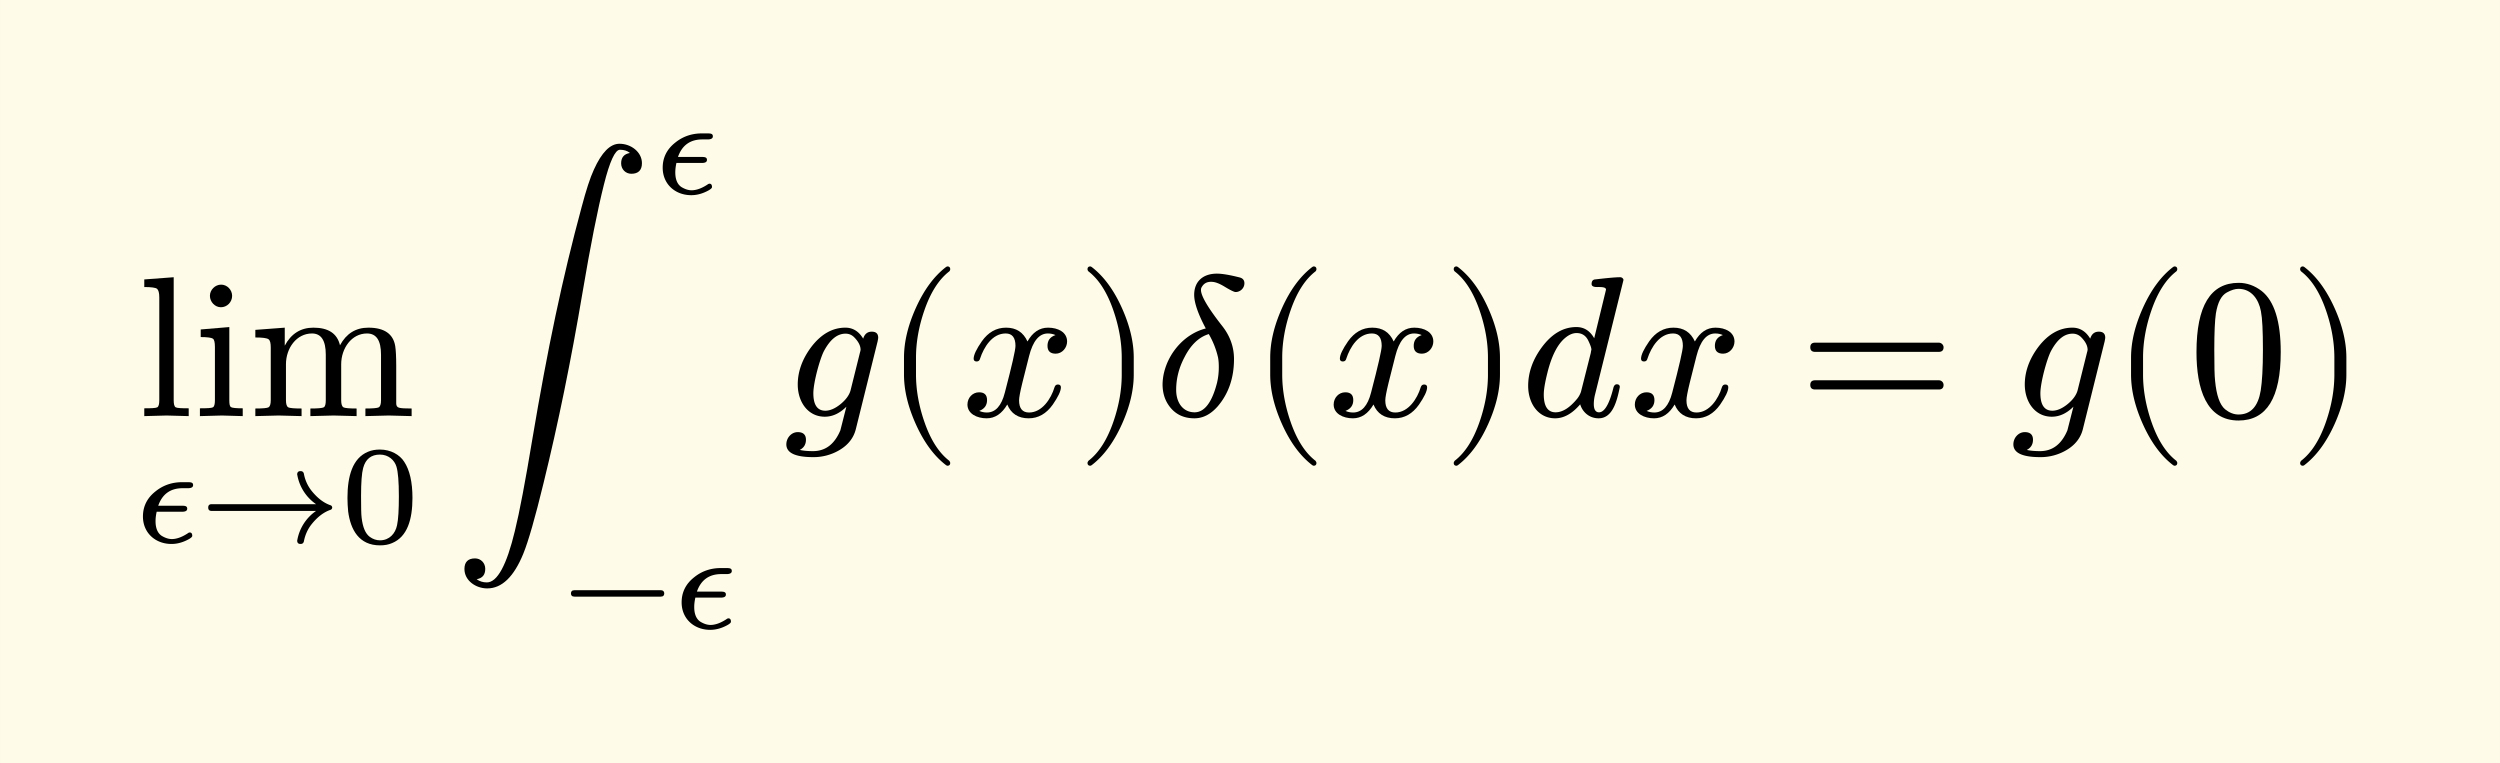 <svg xmlns="http://www.w3.org/2000/svg" xmlns:xlink="http://www.w3.org/1999/xlink" width="249.85" height="76.281" class="typst-doc" viewBox="0 0 187.388 57.211"><rect x="0" y="0" width="187.388" height="57.211" fill="#808080" stroke="none"/><path fill="#fefce8" d="M0 0v57.21h187.388V0Z" class="typst-shape"/><g class="typst-group"><g class="typst-group"><g class="typst-text" transform="matrix(1 0 0 -1 10.319 31.19)"><use xlink:href="#a"/><use xlink:href="#b" x="4.17"/><use xlink:href="#c" x="8.34"/></g><use xlink:href="#d" class="typst-text" transform="matrix(1 0 0 -1 10 40.668)"/><use xlink:href="#e" class="typst-text" transform="matrix(1 0 0 -1 14.998 40.668)"/><use xlink:href="#f" class="typst-text" transform="matrix(1 0 0 -1 25.498 40.668)"/><use xlink:href="#g" class="typst-text" transform="matrix(1 0 0 -1 33.972 31.19)"/><use xlink:href="#d" class="typst-text" transform="matrix(1 0 0 -1 48.958 14.525)"/><use xlink:href="#h" class="typst-text" transform="matrix(1 0 0 -1 42.208 47.105)"/><use xlink:href="#d" class="typst-text" transform="matrix(1 0 0 -1 50.377 47.105)"/><use xlink:href="#i" class="typst-text" transform="matrix(1 0 0 -1 58.715 31.19)"/><use xlink:href="#j" class="typst-text" transform="matrix(1 0 0 -1 66.244 31.19)"/><use xlink:href="#k" class="typst-text" transform="matrix(1 0 0 -1 72.08 31.19)"/><use xlink:href="#l" class="typst-text" transform="matrix(1 0 0 -1 80.66 31.19)"/><use xlink:href="#m" class="typst-text" transform="matrix(1 0 0 -1 86.495 31.19)"/><use xlink:href="#j" class="typst-text" transform="matrix(1 0 0 -1 93.694 31.19)"/><use xlink:href="#k" class="typst-text" transform="matrix(1 0 0 -1 99.53 31.19)"/><use xlink:href="#l" class="typst-text" transform="matrix(1 0 0 -1 108.11 31.19)"/><use xlink:href="#n" class="typst-text" transform="matrix(1 0 0 -1 113.944 31.19)"/><use xlink:href="#k" class="typst-text" transform="matrix(1 0 0 -1 122.104 31.19)"/><use xlink:href="#o" class="typst-text" transform="matrix(1 0 0 -1 134.851 31.19)"/><use xlink:href="#i" class="typst-text" transform="matrix(1 0 0 -1 150.688 31.19)"/><use xlink:href="#j" class="typst-text" transform="matrix(1 0 0 -1 158.218 31.19)"/><use xlink:href="#p" class="typst-text" transform="matrix(1 0 0 -1 164.053 31.19)"/><use xlink:href="#l" class="typst-text" transform="matrix(1 0 0 -1 171.553 31.19)"/></g></g><defs><symbol id="a" overflow="visible"><path d="M2.16.045 3.825 0v.585c-.54 0-.87.015-.975.075s-.15.24-.15.525v9.225l-2.205-.165v-.57c.525 0 .855-.045.96-.135s.165-.3.165-.645v-7.71C1.62.9 1.575.72 1.47.66S1.035.585.495.585V0Z"/></symbol><symbol id="b" overflow="visible"><path d="M2.91 9.015c0 .45-.375.84-.825.84s-.84-.39-.84-.84.375-.855.825-.855c.465 0 .84.39.84.855M2.145.045 3.705 0v.585c-.495 0-.795.03-.885.09S2.7.9 2.7 1.17v5.505l-2.145-.18v-.57c.495 0 .81-.045.915-.12s.15-.285.15-.63v-3.99C1.62.9 1.575.72 1.47.66S1.035.585.495.585V0Z"/></symbol><symbol id="c" overflow="visible"><path d="M4.725 6.195c.69 0 1.035-.525 1.035-1.59v-3.42C5.76.9 5.715.72 5.61.66S5.16.57 4.605.57V0l1.74.045L8.07 0v.57q-.832 0-.99.09c-.105.06-.165.24-.165.525v2.7c0 1.2.78 2.31 1.935 2.31.705 0 1.05-.525 1.05-1.59v-3.42C9.9.9 9.84.72 9.735.66S9.285.57 8.73.57V0l1.74.045L12.195 0v.57c-.48 0-.795.015-.945.06s-.21.15-.21.33v2.805c0 .705-.03 1.2-.075 1.485-.15.915-.825 1.38-2.01 1.38-.945 0-1.65-.435-2.13-1.32-.21.885-.87 1.32-1.995 1.32-.945 0-1.665-.45-2.145-1.35v1.35L.48 6.465v-.57q.81 0 .99-.135c.12-.09.165-.285.165-.63V1.185C1.635.9 1.575.72 1.47.66Q1.312.57.48.57V0l1.74.045L3.945 0v.57c-.555 0-.9.03-1.005.09s-.165.24-.165.525v2.7c0 1.215.795 2.31 1.95 2.31"/></symbol><symbol id="d" overflow="visible"><path d="M4.095 4.526h-.441c-.766 0-1.439-.231-2.016-.704-.62-.494-.924-1.123-.924-1.869 0-1.218.924-2.058 2.142-2.058.441 0 .882.126 1.313.368.157.094.241.167.241.241q0 .252-.189.252a.25.25 0 0 1-.147-.063c-.43-.283-.83-.43-1.197-.43-.241 0-.494.083-.756.241-.304.2-.462.567-.462 1.103 0 .22.031.461.084.703h1.9c.263 0 .389.073.389.231 0 .189-.147.22-.389.22H1.86c.304.872.913 1.313 1.827 1.313h.388c.263 0 .399.074.399.231 0 .189-.136.22-.378.22"/></symbol><symbol id="e" overflow="visible"><path d="M9.786 2.457a.18.18 0 0 1 0 .336q-.755.252-1.418 1.071a2.9 2.9 0 0 0-.588 1.292c-.031.136-.115.199-.252.199-.167 0-.252-.084-.252-.263l.011-.02V5.06a3.38 3.38 0 0 1 1.407-2.184H.861q-.252 0-.252-.252t.252-.252h7.833A3.38 3.38 0 0 1 7.287.189v-.01l-.01-.021c0-.179.083-.263.252-.263.136 0 .22.063.252.2.094.493.294.924.587 1.291q.662.819 1.418 1.071"/></symbol><symbol id="f" overflow="visible"><path d="M5.418 3.35c0 1.186-.21 2.089-.62 2.709-.335.524-1.007.913-1.816.913-.336 0-.64-.053-.903-.168C.924 6.321.546 4.977.546 3.349c0-.357.021-.693.052-1.018C.778.956 1.418-.21 2.983-.21c.336 0 .64.052.903.168C5.04.431 5.418 1.743 5.418 3.349M4.221 5.68c.115-.388.178-1.112.178-2.194 0-1.029-.042-1.754-.136-2.184C4.137.682 3.696.168 2.982.168c-.263 0-.525.084-.767.262-.325.242-.524.715-.608 1.439-.032.241-.042.777-.042 1.617 0 1.019.052 1.722.157 2.1q.268 1.008 1.26 1.008c.63 0 1.092-.41 1.239-.913"/></symbol><symbol id="g" overflow="visible"><path d="M12.465 20.415c-.705 0-1.335-.645-1.92-1.935-.285-.615-.585-1.545-.915-2.79C8.175 10.32 7.08 5.085 5.925-1.755 5.4-4.92 4.965-7.215 4.62-8.61c-.615-2.565-1.32-3.855-2.1-3.855-.285 0-.54.075-.765.24.435.075.645.33.645.78 0 .435-.33.78-.765.78-.525 0-.795-.27-.795-.795 0-.87.855-1.455 1.71-1.455 1.095 0 1.995.87 2.7 2.595.375.915.885 2.685 1.515 5.28C7.86-.585 8.835 4.185 9.69 9.255c.6 3.555 1.14 6.255 1.605 8.1.435 1.74.84 2.61 1.2 2.61.3 0 .555-.075.75-.24-.435-.075-.66-.33-.66-.78 0-.435.33-.78.765-.78.525 0 .795.27.795.795 0 .825-.81 1.455-1.68 1.455"/></symbol><symbol id="h" overflow="visible"><path d="M7.308 2.867H.861c-.21 0-.273-.106-.273-.242 0-.137.063-.242.273-.242h6.447c.21 0 .273.105.273.242 0 .126-.063.241-.273.241"/></symbol><symbol id="i" overflow="visible"><path d="M.225-2.115c0-.645.675-.96 2.025-.96a3.8 3.8 0 0 1 1.95.525c.66.39 1.065.915 1.23 1.56l1.635 6.585c.03.15.045.24.045.285 0 .3-.165.45-.48.45-.33 0-.54-.18-.645-.525-.33.555-.78.825-1.335.825-.96 0-1.815-.48-2.55-1.44-.675-.9-1.02-1.845-1.02-2.82 0-1.305.765-2.415 2.025-2.415.585 0 1.125.255 1.62.75l-.45-1.77C3.84-2.1 3.165-2.625 2.22-2.625q-.585 0-.99.09c.315.165.465.42.465.765 0 .375-.21.57-.615.57-.48 0-.855-.435-.855-.915M5.34 5.88c.3-.315.45-.615.45-.915a1.3 1.3 0 0 0-.045-.195L5.04 1.935C4.95 1.59 4.695 1.23 4.29.9S3.495.405 3.15.405q-.9 0-.9 1.305c0 .825.51 2.655.81 3.195.465.855.99 1.275 1.605 1.275.27 0 .495-.105.675-.3"/></symbol><symbol id="j" overflow="visible"><path d="M4.77-3.72c.135 0 .21.075.21.21 0 .045-.03.105-.075.165-.78.6-1.41 1.59-1.875 2.955-.405 1.185-.615 2.355-.615 3.51v1.26c0 1.155.21 2.325.615 3.51.465 1.365 1.095 2.355 1.875 2.955a.24.24 0 0 1 .075.165c0 .135-.075.21-.21.21a.3.3 0 0 1-.105-.045c-.9-.69-1.65-1.71-2.265-3.075-.585-1.305-.885-2.535-.885-3.72V3.12c0-1.185.3-2.415.885-3.72.615-1.365 1.365-2.385 2.265-3.075a.3.3 0 0 1 .105-.045"/></symbol><symbol id="k" overflow="visible"><path d="M7.905 5.595c0 .69-.675 1.035-1.425 1.035-.645 0-1.155-.345-1.545-1.035-.315.69-.84 1.035-1.605 1.035-.735 0-1.335-.345-1.815-1.02C1.11 5.025.9 4.59.9 4.305c0-.135.075-.21.225-.21.135 0 .225.075.255.21.285.87.915 1.89 1.92 1.89.495 0 .735-.315.735-.93 0-.315-.27-1.485-.795-3.495C2.985.765 2.535.27 1.89.27c-.21 0-.405.045-.57.12q.585.225.585.81c0 .39-.195.585-.6.585-.495 0-.87-.42-.87-.915 0-.69.705-1.035 1.44-1.035.63 0 1.14.345 1.545 1.035.285-.69.825-1.035 1.605-1.035.72 0 1.32.345 1.8 1.02.405.585.615 1.02.615 1.305 0 .135-.075.21-.225.21-.135 0-.21-.075-.255-.21C6.705 1.305 6.03.27 5.055.27c-.495 0-.75.3-.75.915 0 .195.075.615.24 1.29l.51 2.025c.285 1.125.75 1.695 1.41 1.695.21 0 .405-.045.57-.12-.405-.135-.6-.405-.6-.81 0-.39.21-.585.615-.585.48 0 .855.435.855.915"/></symbol><symbol id="l" overflow="visible"><path d="M1.17-3.675c.9.69 1.65 1.71 2.265 3.075.585 1.305.885 2.535.885 3.72v1.26c0 1.185-.3 2.415-.885 3.72-.615 1.365-1.365 2.385-2.265 3.075a.3.3 0 0 1-.105.045c-.135 0-.21-.075-.21-.21 0-.06.03-.12.075-.165.78-.6 1.41-1.59 1.875-2.955.405-1.185.615-2.355.615-3.51V3.12c0-1.155-.21-2.325-.615-3.51C2.34-1.755 1.71-2.745.93-3.345c-.045-.06-.075-.12-.075-.165 0-.135.075-.21.21-.21.015 0 .06.015.105.045"/></symbol><symbol id="m" overflow="visible"><path d="M6.78 9.96c0 .225-.12.375-.36.435-.765.195-1.335.285-1.695.285-1.065 0-1.71-.6-1.71-1.59 0-.585.285-1.425.87-2.52C2.34 6.18 1.14 4.815.765 3.3a4 4 0 0 1-.12-.915c0-.57.135-1.08.42-1.515.45-.69 1.11-1.035 1.965-1.035.63 0 1.2.285 1.725.87C5.58 1.65 6 2.85 6 4.275c0 .915-.3 1.755-.915 2.52l-.105.135c-.975 1.26-1.455 2.1-1.455 2.52 0 .09.015.165.06.225.15.27.39.405.735.39.255 0 .57-.12.945-.345.465-.285.75-.42.855-.42.33 0 .66.27.66.66M1.665 1.965c0 .855.21 1.68.645 2.49.465.9 1.065 1.47 1.8 1.695.33-.57.555-1.155.69-1.74.045-.225.06-.48.06-.735 0-.42-.045-.81-.135-1.185C4.35 1.02 3.78.285 3.045.285c-.855 0-1.38.705-1.38 1.68"/></symbol><symbol id="n" overflow="visible"><path d="M6.435 9.48 5.55 5.835c-.315.555-.75.84-1.335.84-.975 0-1.83-.495-2.58-1.5C.945 4.245.6 3.27.6 2.265c0-1.32.765-2.43 2.025-2.43C3.27-.165 3.9.18 4.5.885c.165-.57.675-1.05 1.38-1.05 1.035 0 1.365 1.23 1.59 2.34 0 .135-.075.21-.225.21q-.202 0-.27-.315C6.675.885 6.315.285 5.91.285c-.255 0-.39.21-.39.615 0 .225.03.465.09.705l2.13 8.58v.06a.26.26 0 0 1-.255.165c-.345 0-.975-.06-1.875-.165-.165-.015-.255-.135-.255-.345q0-.225.405-.225c.285 0 .675.015.675-.195m-1.32-3.84c.15-.315.225-.525.225-.66a2 2 0 0 1-.045-.24L4.56 1.83a1.7 1.7 0 0 0-.285-.525C3.72.63 3.18.285 2.655.285c-.585 0-.885.45-.885 1.335q0 .54.27 1.62c.315 1.275.765 2.145 1.32 2.61.3.255.585.375.87.375.405 0 .705-.195.885-.585"/></symbol><symbol id="o" overflow="visible"><path d="M10.47 5.505H1.2c-.24 0-.36-.12-.36-.345s.12-.345.36-.345h9.27c.24 0 .36.12.36.345 0 .18-.165.345-.36.345m0-2.82H1.2c-.24 0-.36-.12-.36-.345s.12-.345.36-.345h9.27c.24 0 .36.12.36.345a.35.35 0 0 1-.36.345"/></symbol><symbol id="p" overflow="visible"><path d="M3.735-.33C5.85-.33 6.9 1.38 6.9 4.8c0 2.295-.48 3.825-1.425 4.575-.525.405-1.11.615-1.725.615C1.635 9.99.585 8.265.585 4.8c0-2.76.735-5.13 3.15-5.13m1.68 8.19c.105-.525.15-1.485.15-2.88 0-1.38-.06-2.4-.165-3.06Q5.107.12 3.735.12c-.345 0-.69.135-1.005.39-.405.345-.645 1.05-.75 2.13-.045.375-.06 1.155-.06 2.34 0 1.305.045 2.22.12 2.715.135.825.405 1.35.825 1.575.33.18.615.27.87.27.975 0 1.515-.795 1.68-1.68"/></symbol></defs></svg>